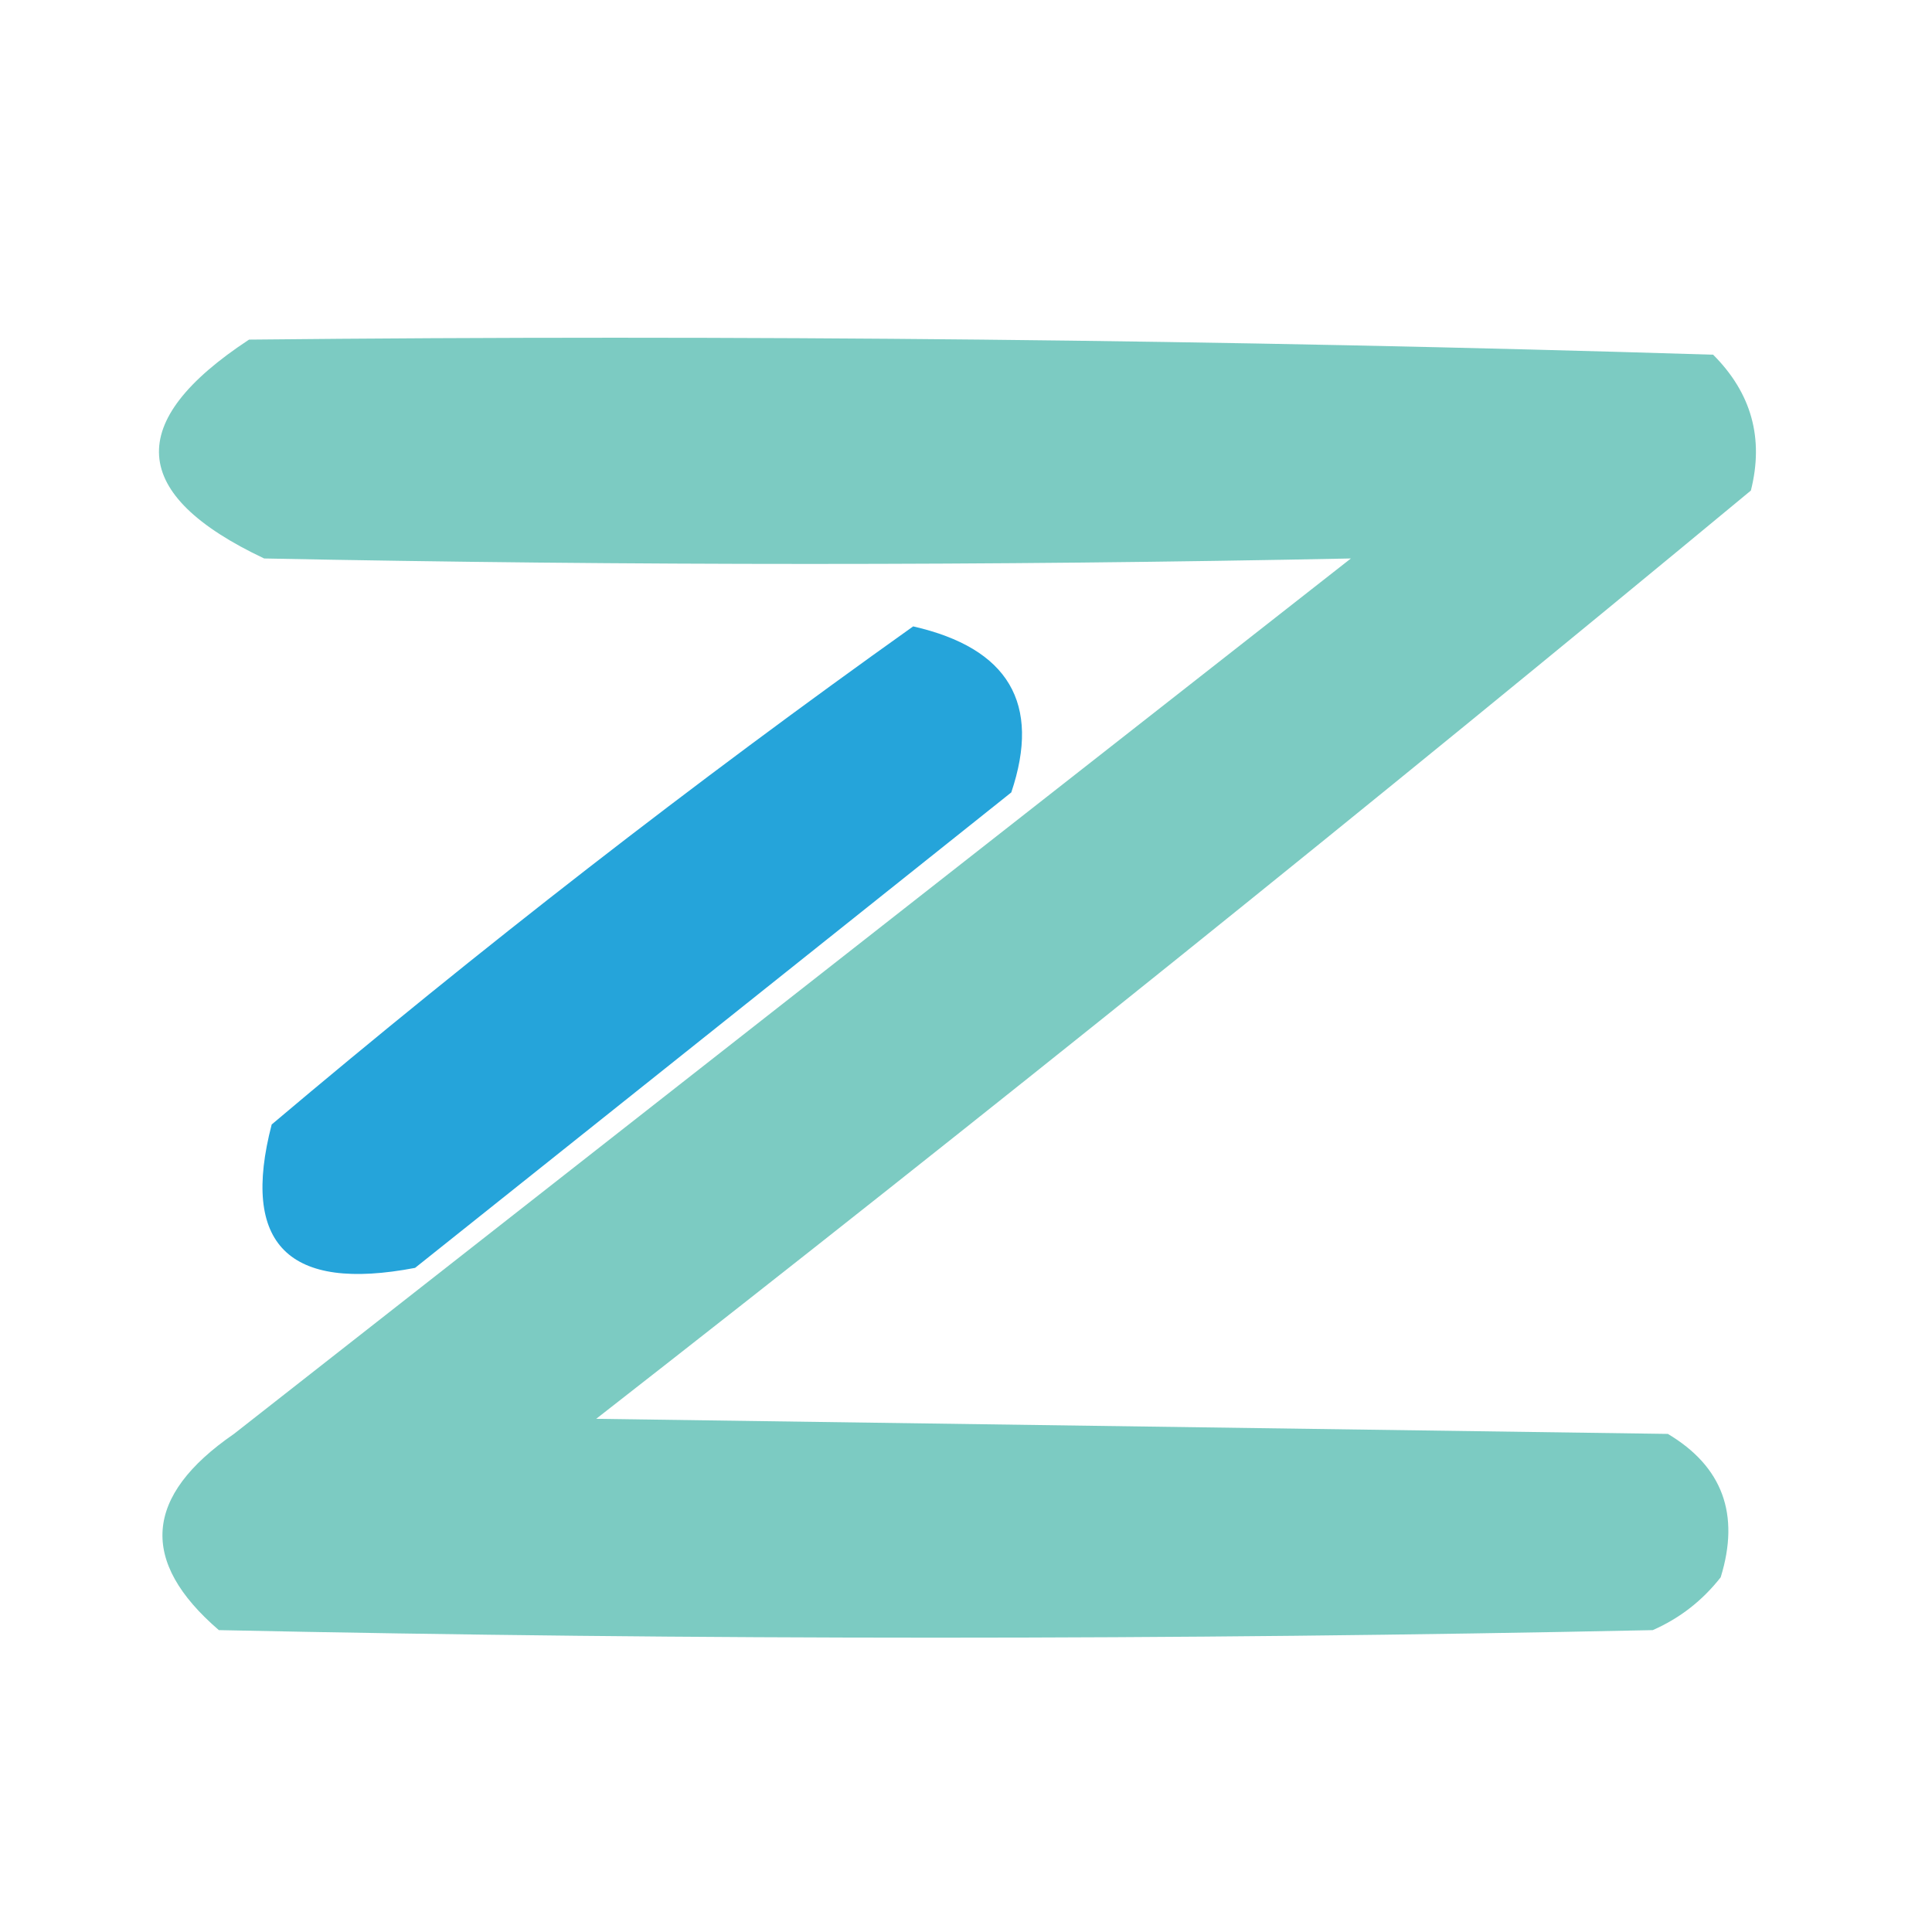 <?xml version="1.0" encoding="UTF-8"?>
<!DOCTYPE svg PUBLIC "-//W3C//DTD SVG 1.1//EN" "http://www.w3.org/Graphics/SVG/1.1/DTD/svg11.dtd">
<svg xmlns="http://www.w3.org/2000/svg" version="1.1" width="128px" height="128px" style="shape-rendering:geometricPrecision; text-rendering:geometricPrecision; image-rendering:optimizeQuality; fill-rule:evenodd; clip-rule:evenodd" xmlns:xlink="http://www.w3.org/1999/xlink">
<g><path style="opacity:0.917" fill="#70c6bd" d="M 16.5,22.5 C 48.84,22.167 81.174,22.5 113.5,23.5C 116.04,26.039 116.874,29.039 116,32.5C 90.789,53.38 65.289,73.88 39.5,94C 63.167,94.333 86.833,94.667 110.5,95C 114.124,97.161 115.291,100.328 114,104.5C 112.786,106.049 111.286,107.215 109.5,108C 77.833,108.667 46.167,108.667 14.5,108C 9.203,103.441 9.536,99.108 15.5,95C 40.167,75.667 64.833,56.333 89.5,37C 65.73,37.483 41.73,37.483 17.5,37C 8.555,32.774 8.222,27.94 16.5,22.5 Z"/></g>
<g><path style="opacity:0.946" fill="#1a9fd8" d="M 60.5,41.5 C 66.819,42.941 68.985,46.608 67,52.5C 53.833,63 40.667,73.5 27.5,84C 19.103,85.605 15.936,82.439 18,74.5C 31.802,62.844 45.969,51.844 60.5,41.5 Z"/></g>
</svg>
